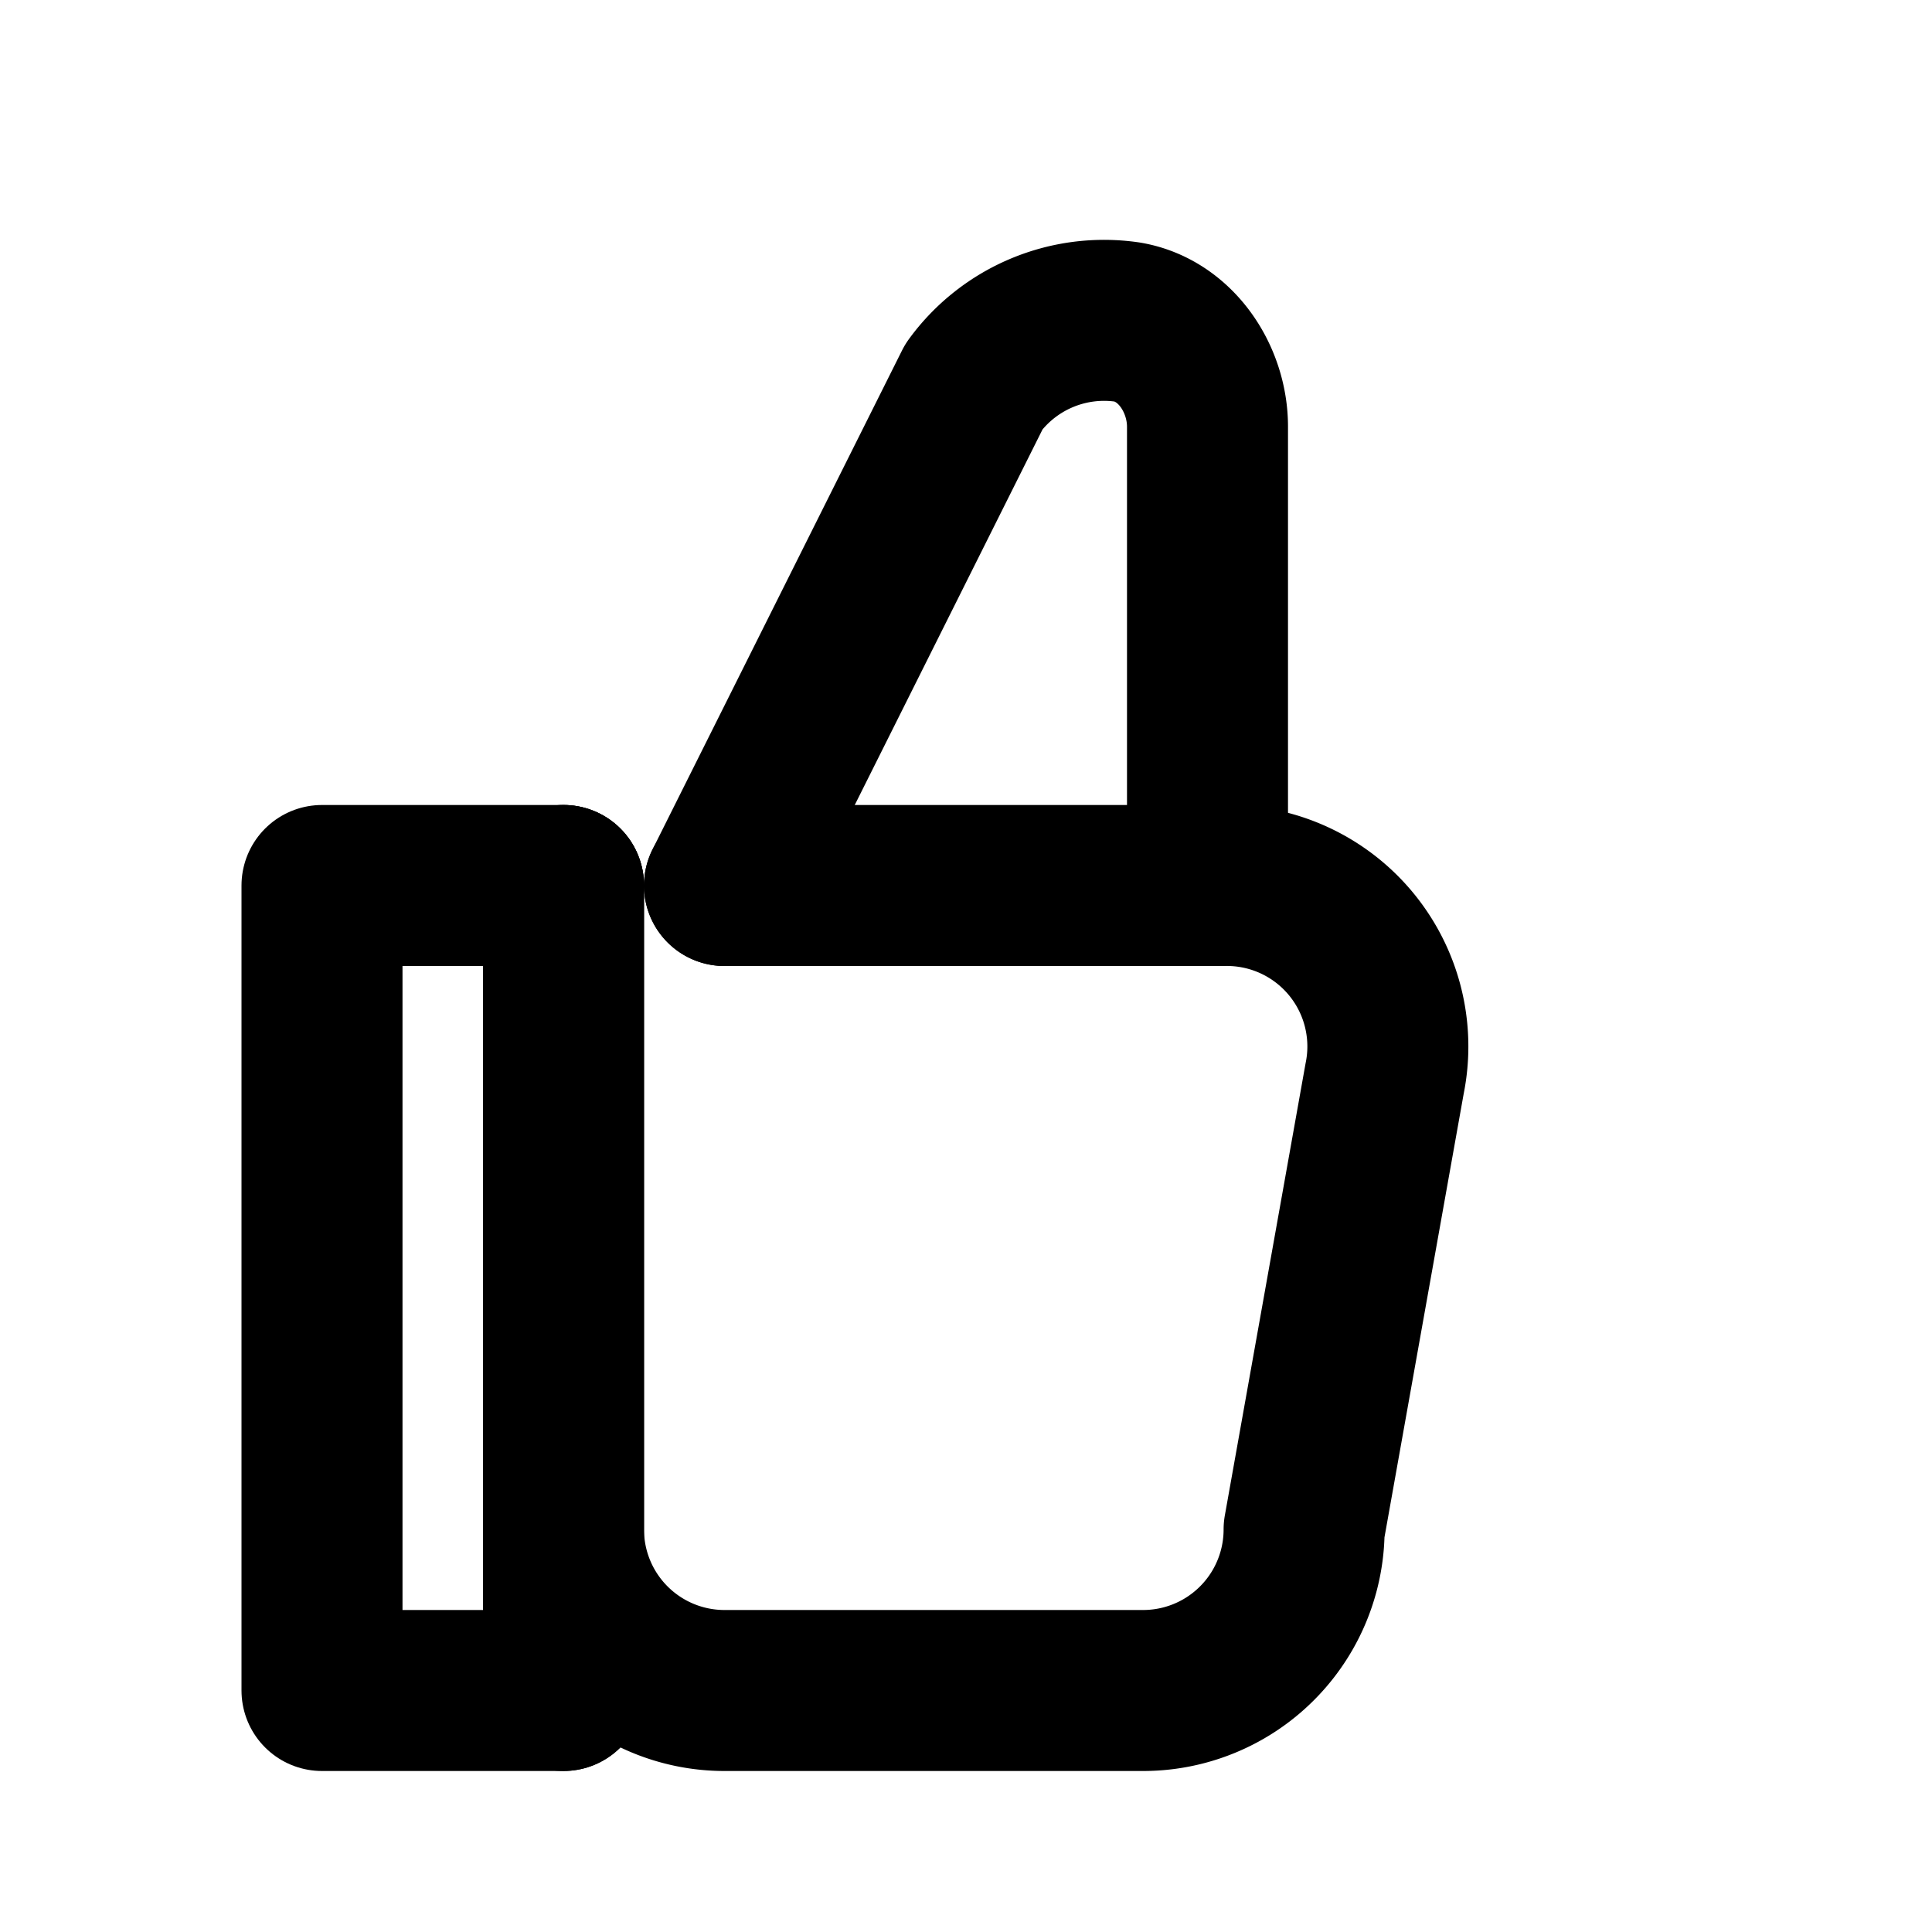 <?xml version="1.0" encoding="UTF-8"?>
<svg xmlns="http://www.w3.org/2000/svg" width="24" height="24" viewBox="0 0 24 24"
     fill="none" stroke="currentColor" stroke-width="2" stroke-linecap="round" stroke-linejoin="round">
  <!-- Lucide-style thumbs up -->
  <path d="M7 11v10"/>
  <path d="M7 11H4v10h3"/>
  <path d="M9 11h6.3a2 2 0 0 1 2 2.4l-1.1 6A2 2 0 0 1 14.2 21H9a2 2 0 0 1-2-2v-8a2 2 0 0 0 2 0Z" opacity="0"/>
  <path d="M9 11h6.2a2 2 0 0 1 2 2.4l-1 5.6A2 2 0 0 1 14.2 21H9a2 2 0 0 1-2-2v-8"/>
  <path d="M9 11l3.1-6.2A2 2 0 0 1 14 4c.6.1 1 .7 1 1.3V11"/>
</svg>
